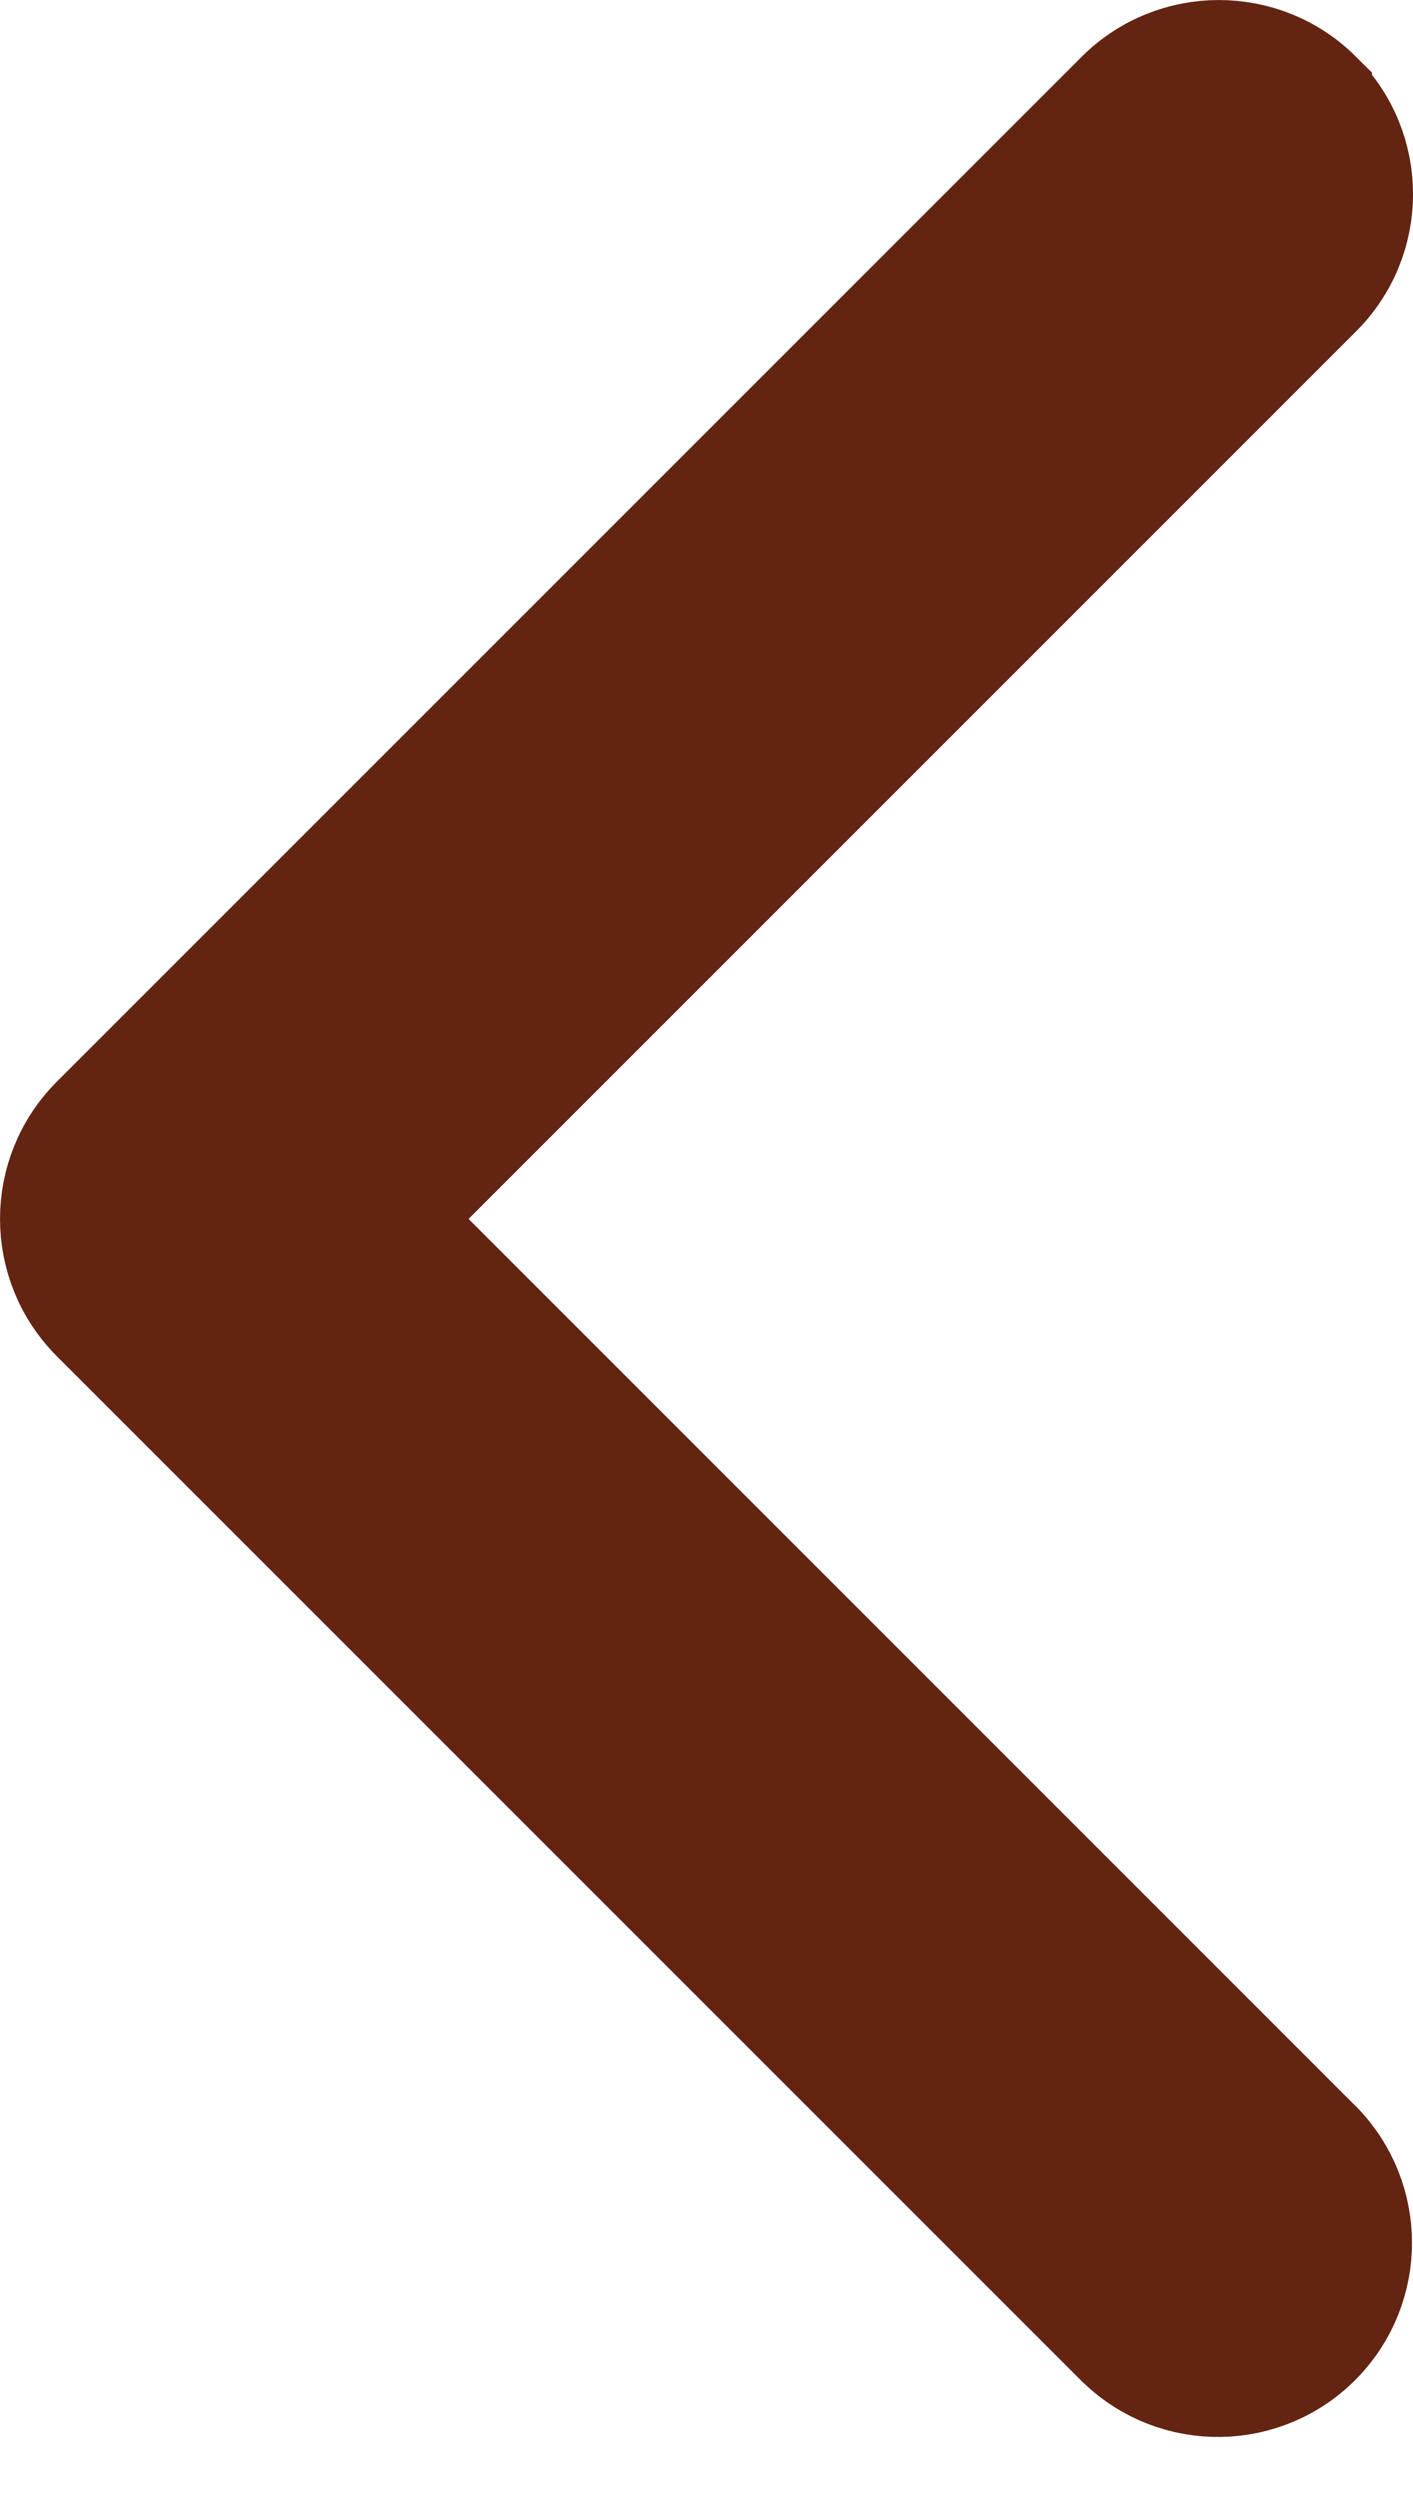 <svg width="13" height="23" viewBox="0 0 13 23" fill="none" xmlns="http://www.w3.org/2000/svg">
    <path d="M3.604 11.214L12.123 2.695L12.123 2.695C12.626 2.193 12.626 1.379 12.123 0.877L12.123 0.876C11.621 0.375 10.807 0.375 10.305 0.876L10.305 0.876L0.876 10.305L0.876 10.305C0.375 10.807 0.375 11.621 0.876 12.123L0.876 12.123L10.305 21.552L10.305 21.552L10.312 21.558C10.822 22.052 11.636 22.038 12.13 21.527L12.13 21.527C12.611 21.029 12.611 20.239 12.13 19.74L12.13 19.74L12.123 19.734L3.604 11.214Z" fill="#632412" stroke="#632412"/>
</svg>